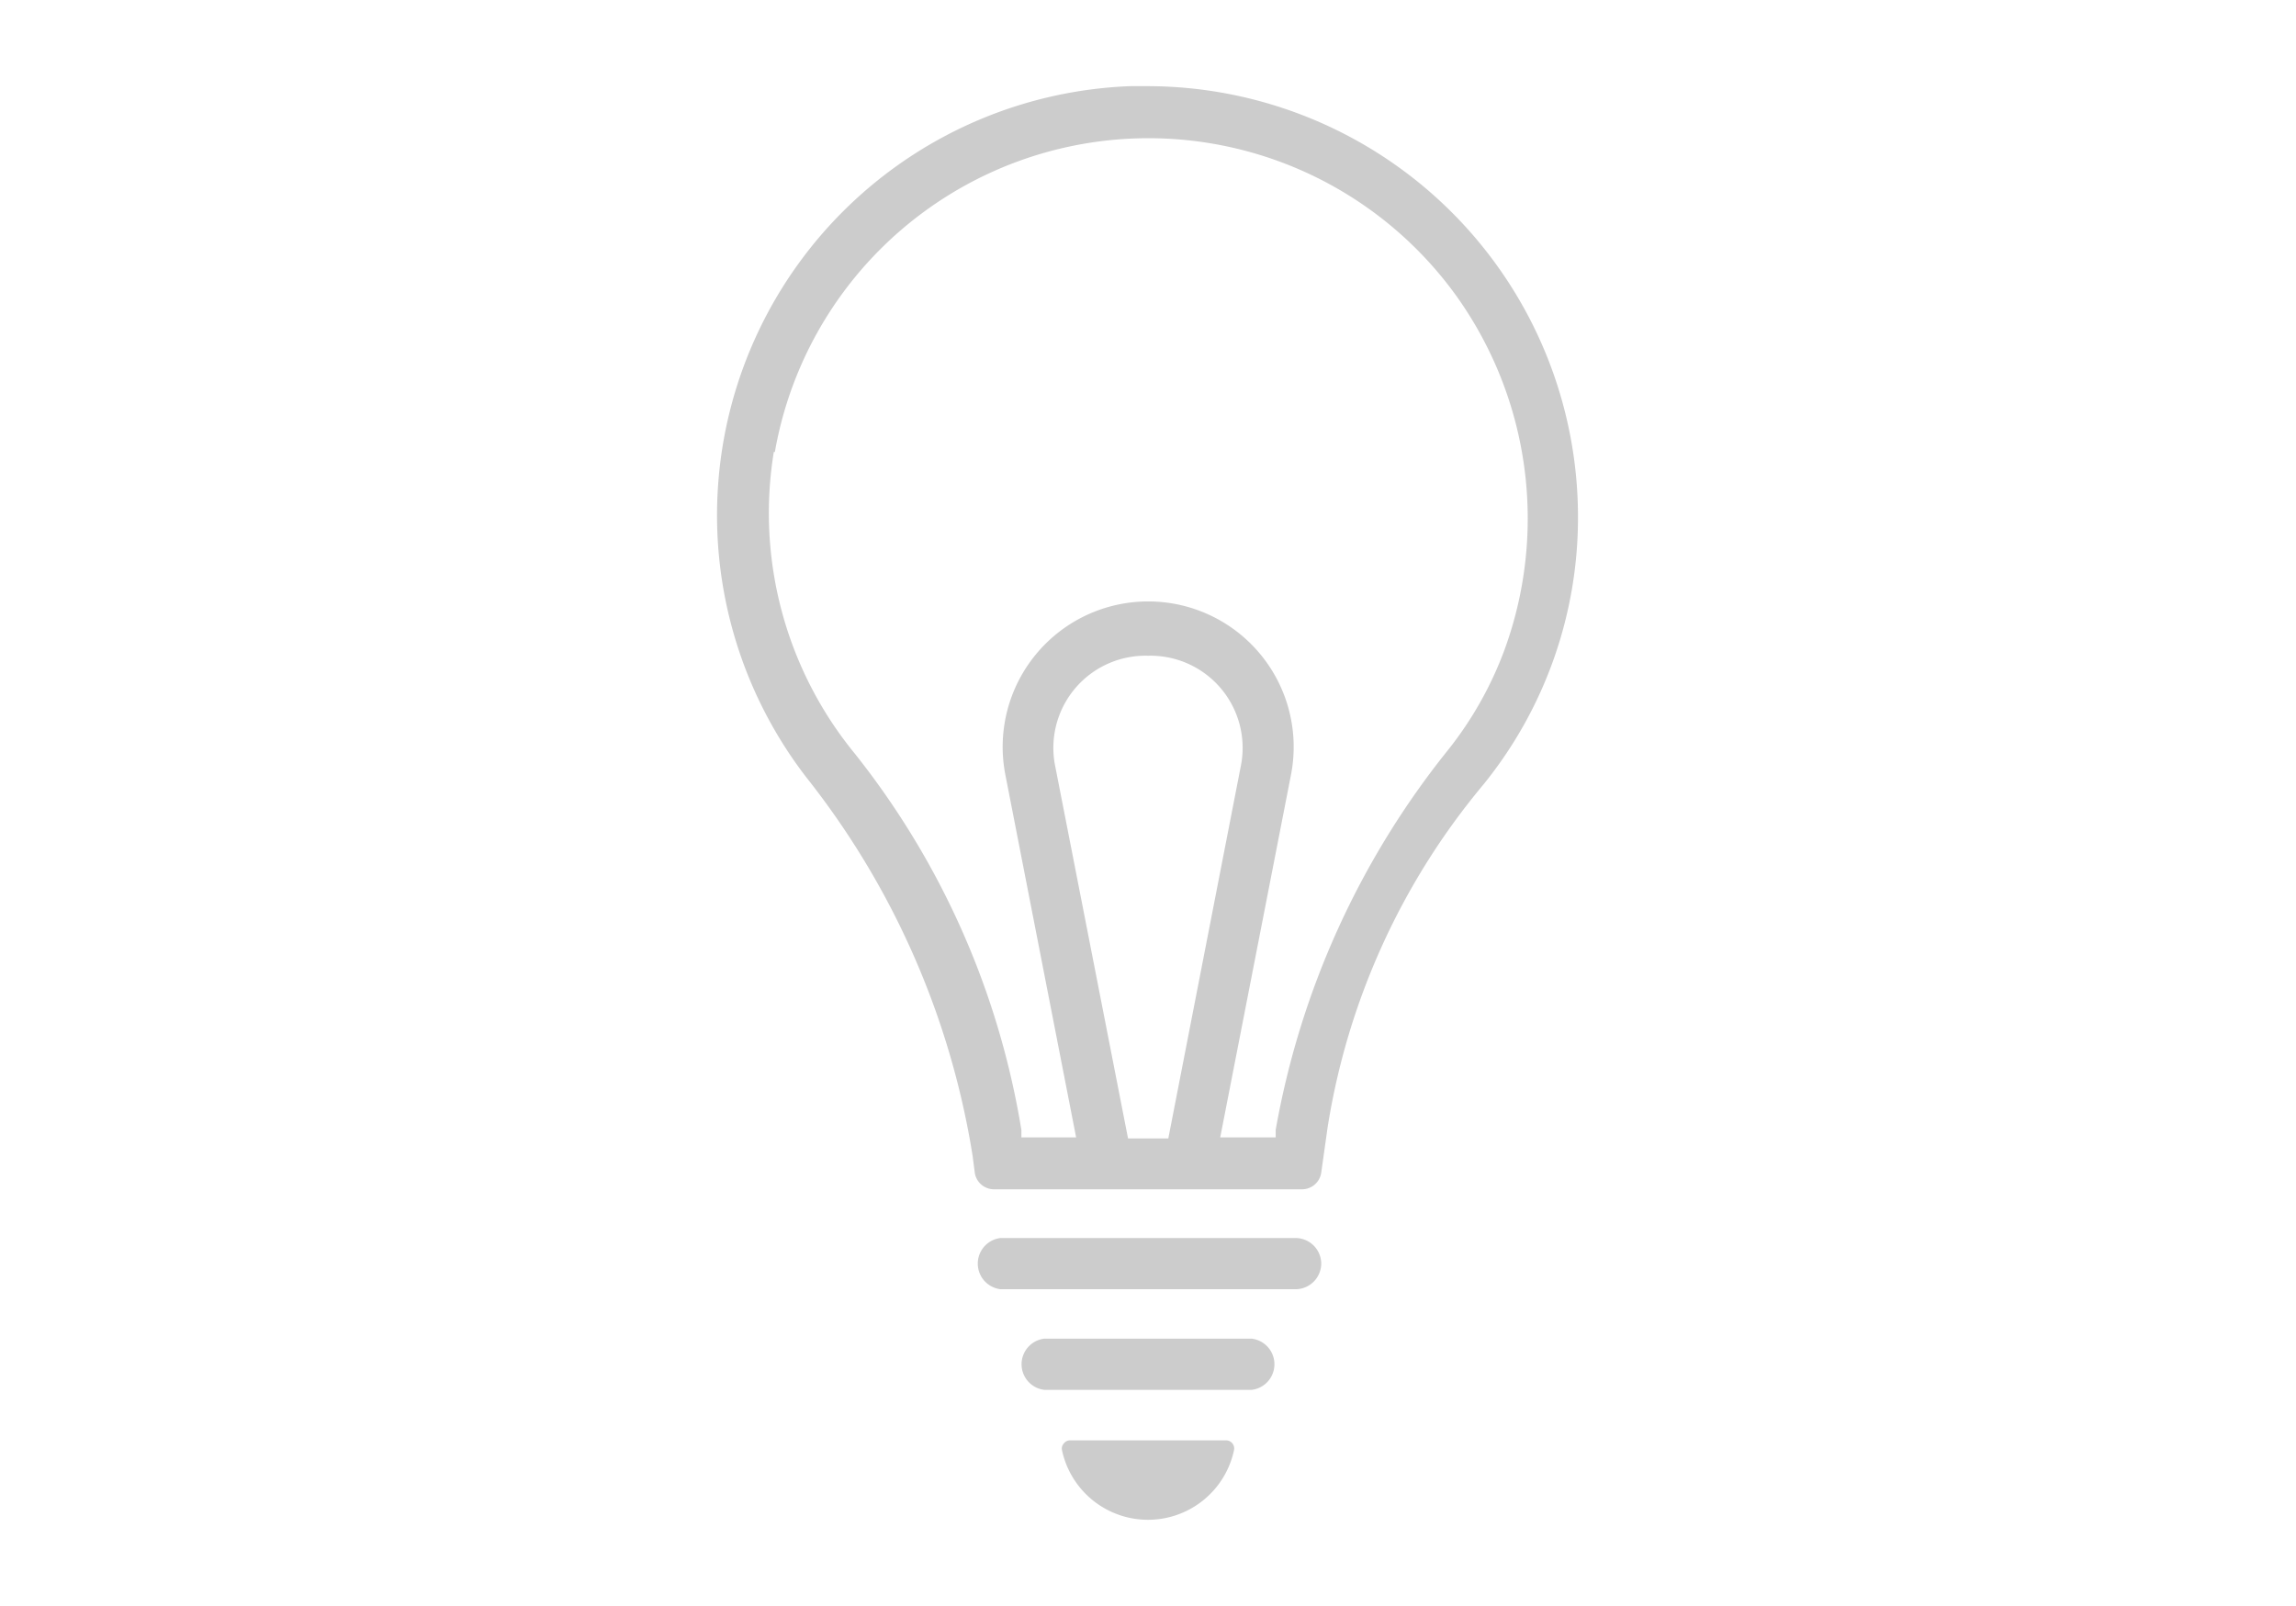 <?xml version="1.0" encoding="UTF-8"?> <svg xmlns="http://www.w3.org/2000/svg" id="Layer_1" data-name="Layer 1" viewBox="0 0 65.01 45.47"><defs><style>.cls-1{fill:#ccc;}</style></defs><path class="cls-1" d="M27.54,32.74l.06.47a.55.55,0,0,0,.55.47h8.71a.55.55,0,0,0,.55-.47l.18-1.28A20,20,0,0,1,42,22.22a12,12,0,0,0,2.68-7.6A12.2,12.2,0,0,0,32.51,2.44H32A12.16,12.16,0,0,0,22.82,22,23.13,23.13,0,0,1,27.54,32.74Zm4.4-.5L29.88,21.71a2.61,2.61,0,0,1,2.63-3.14h0a2.61,2.61,0,0,1,2.62,3.14L33.08,32.24Zm-10-19.44A10.74,10.74,0,0,1,41.25,8.4a10.84,10.84,0,0,1,1.35,10A10.27,10.27,0,0,1,41,21.24,23.78,23.78,0,0,0,36.12,32l0,.21H34.55l2-10.25a4.12,4.12,0,1,0-8.08,0l2,10.25H28.92l0-.21a23.1,23.1,0,0,0-4.71-10.65A10.75,10.75,0,0,1,21.91,12.8Z"></path><path class="cls-1" d="M35.44,37.91H29.57a.73.73,0,0,0,0,1.45h5.87a.73.73,0,0,0,0-1.45Z"></path><path class="cls-1" d="M37.41,35.78a.73.73,0,0,0-.73-.72H28.33a.73.73,0,0,0,0,1.45h8.35A.73.73,0,0,0,37.41,35.78Z"></path><path class="cls-1" d="M30.12,40.88a.21.21,0,0,0-.05.19,2.49,2.49,0,0,0,4.87,0,.23.23,0,0,0-.23-.28h-4.4A.22.22,0,0,0,30.12,40.88Z"></path></svg> 